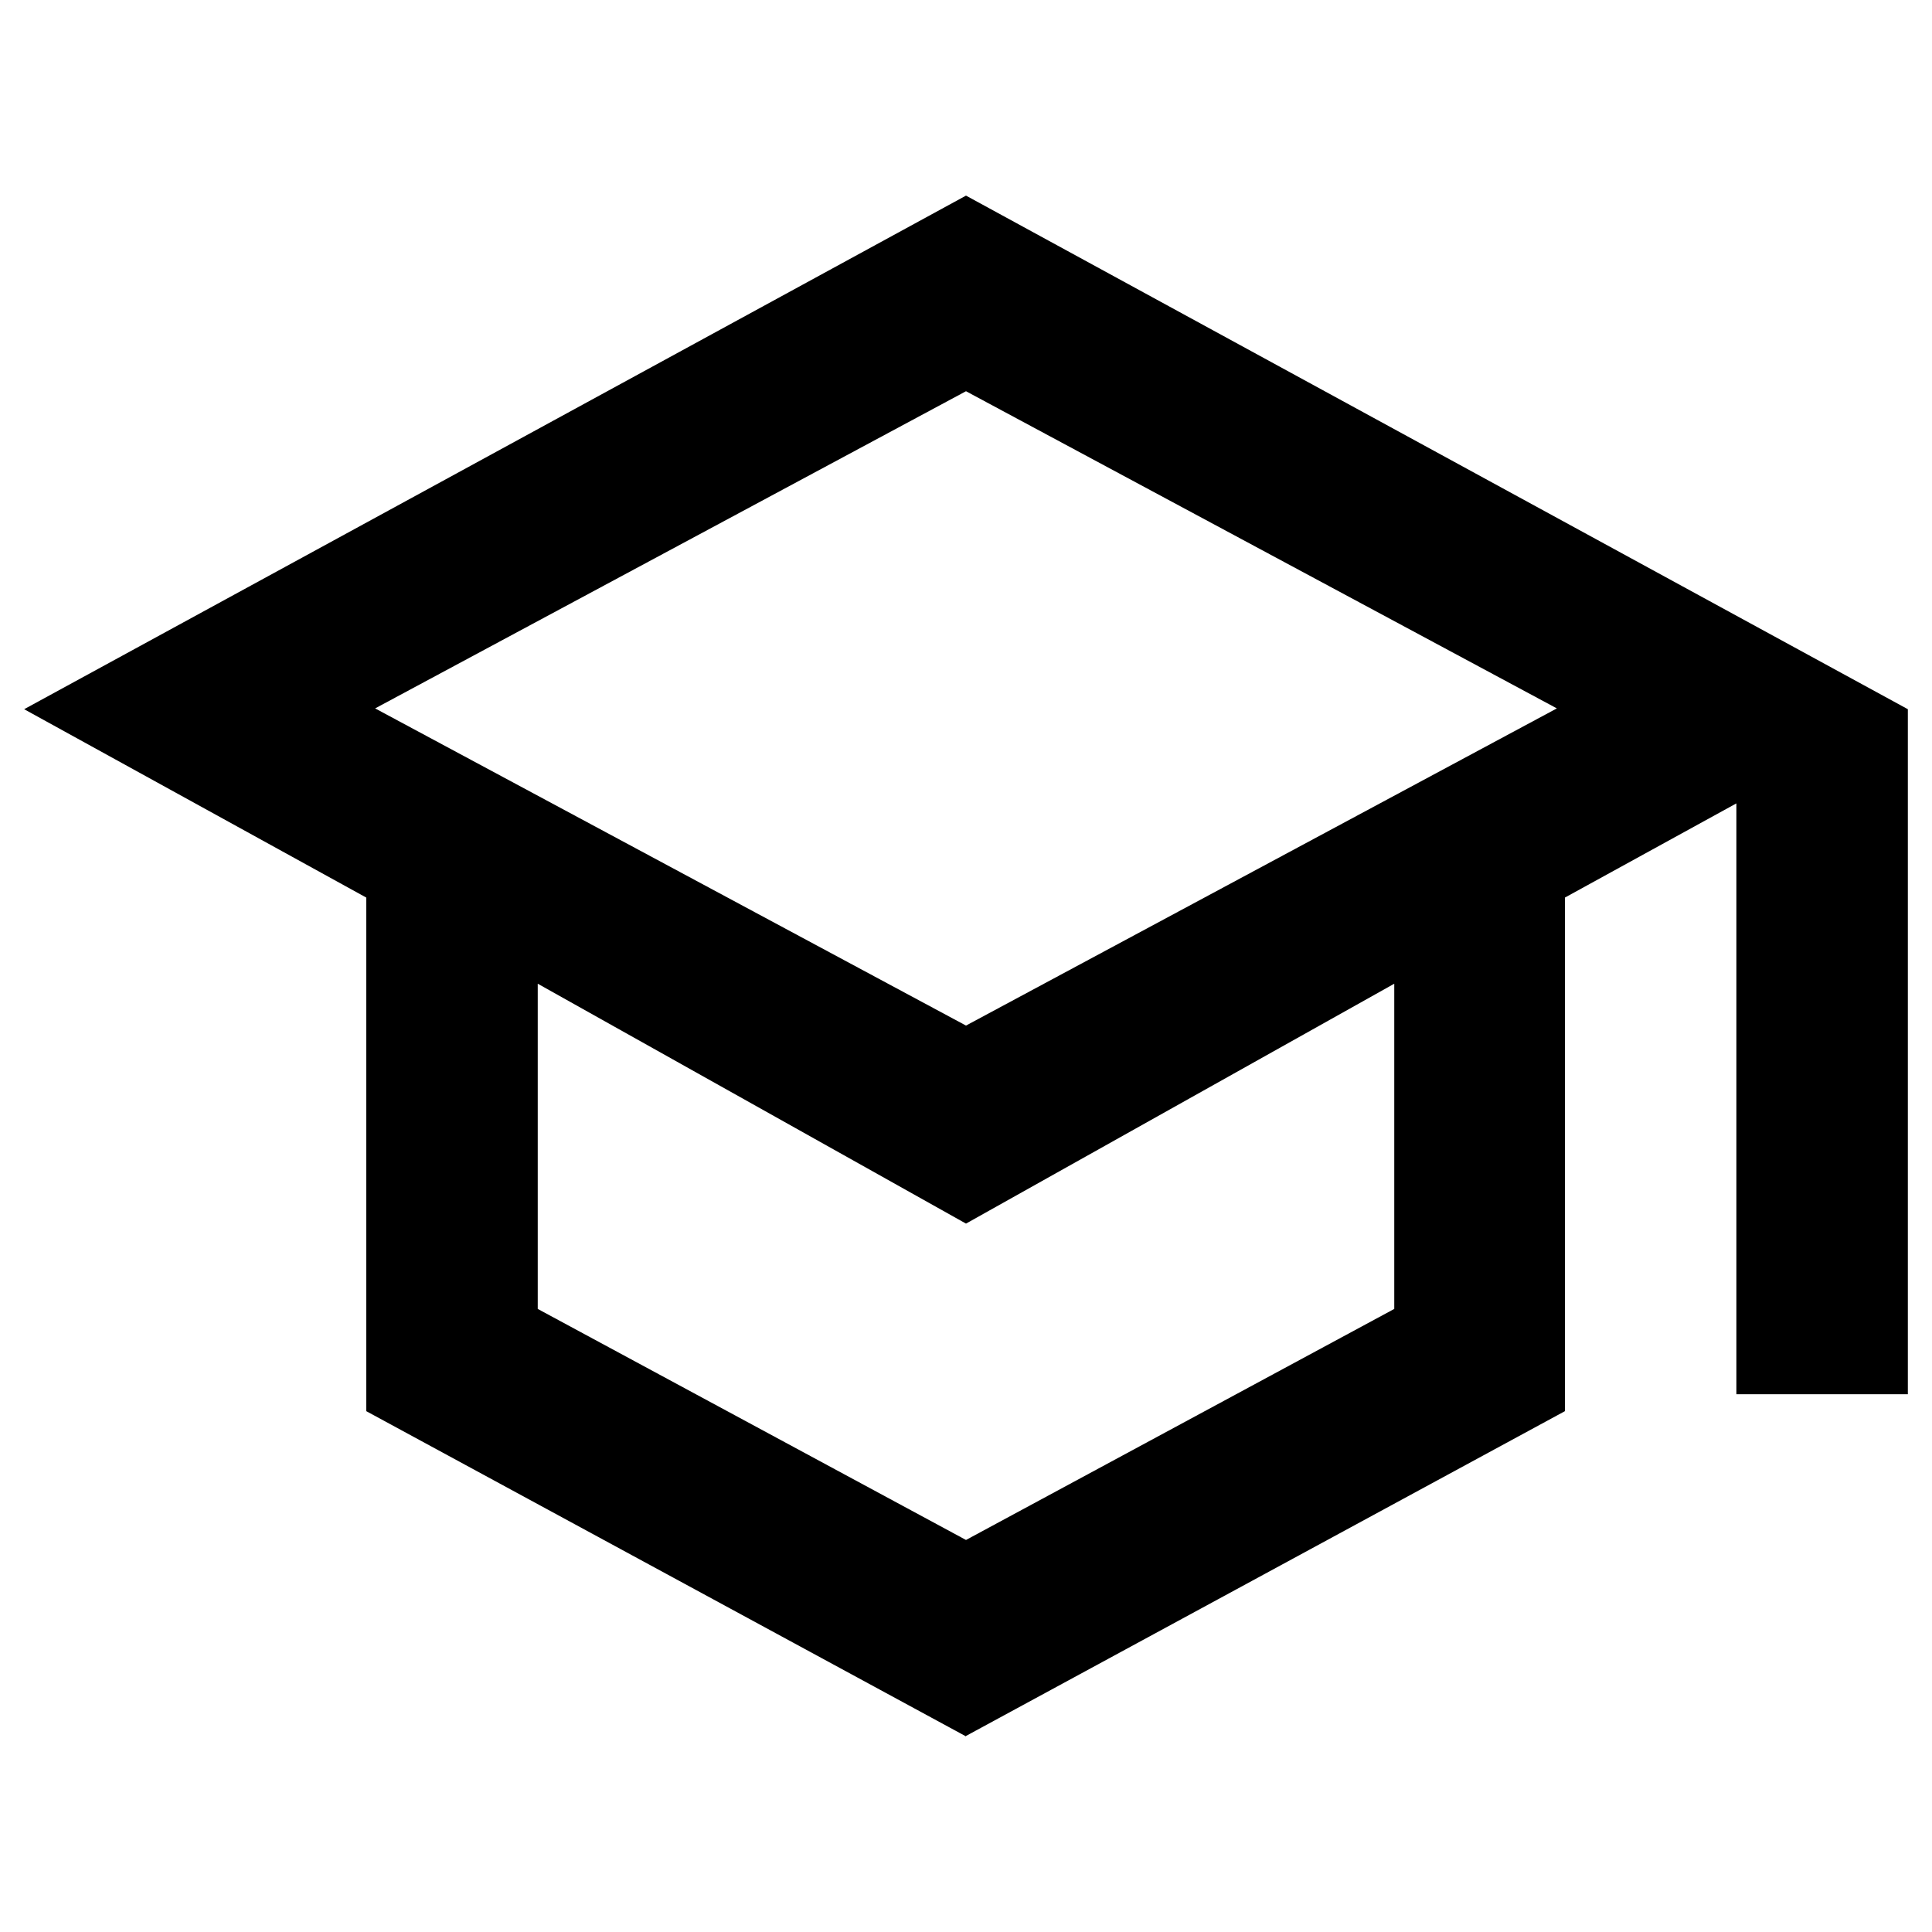 <svg xmlns="http://www.w3.org/2000/svg" id="Capa_1" viewBox="0 0 240 240"><path d="M120,215.7l-74.5-40.4v-63.8L3,88.1,120,24.3l117,63.8v85.1h-21.3v-73.4l-21.3,11.7v63.8l-74.5,40.4ZM120,127.4l73.4-39.4-73.4-39.4-73.4,39.4,73.4,39.4ZM120,191.3l53.2-28.7v-40.4l-53.2,29.8-53.2-29.8v40.4l53.2,28.7Z"></path></svg>